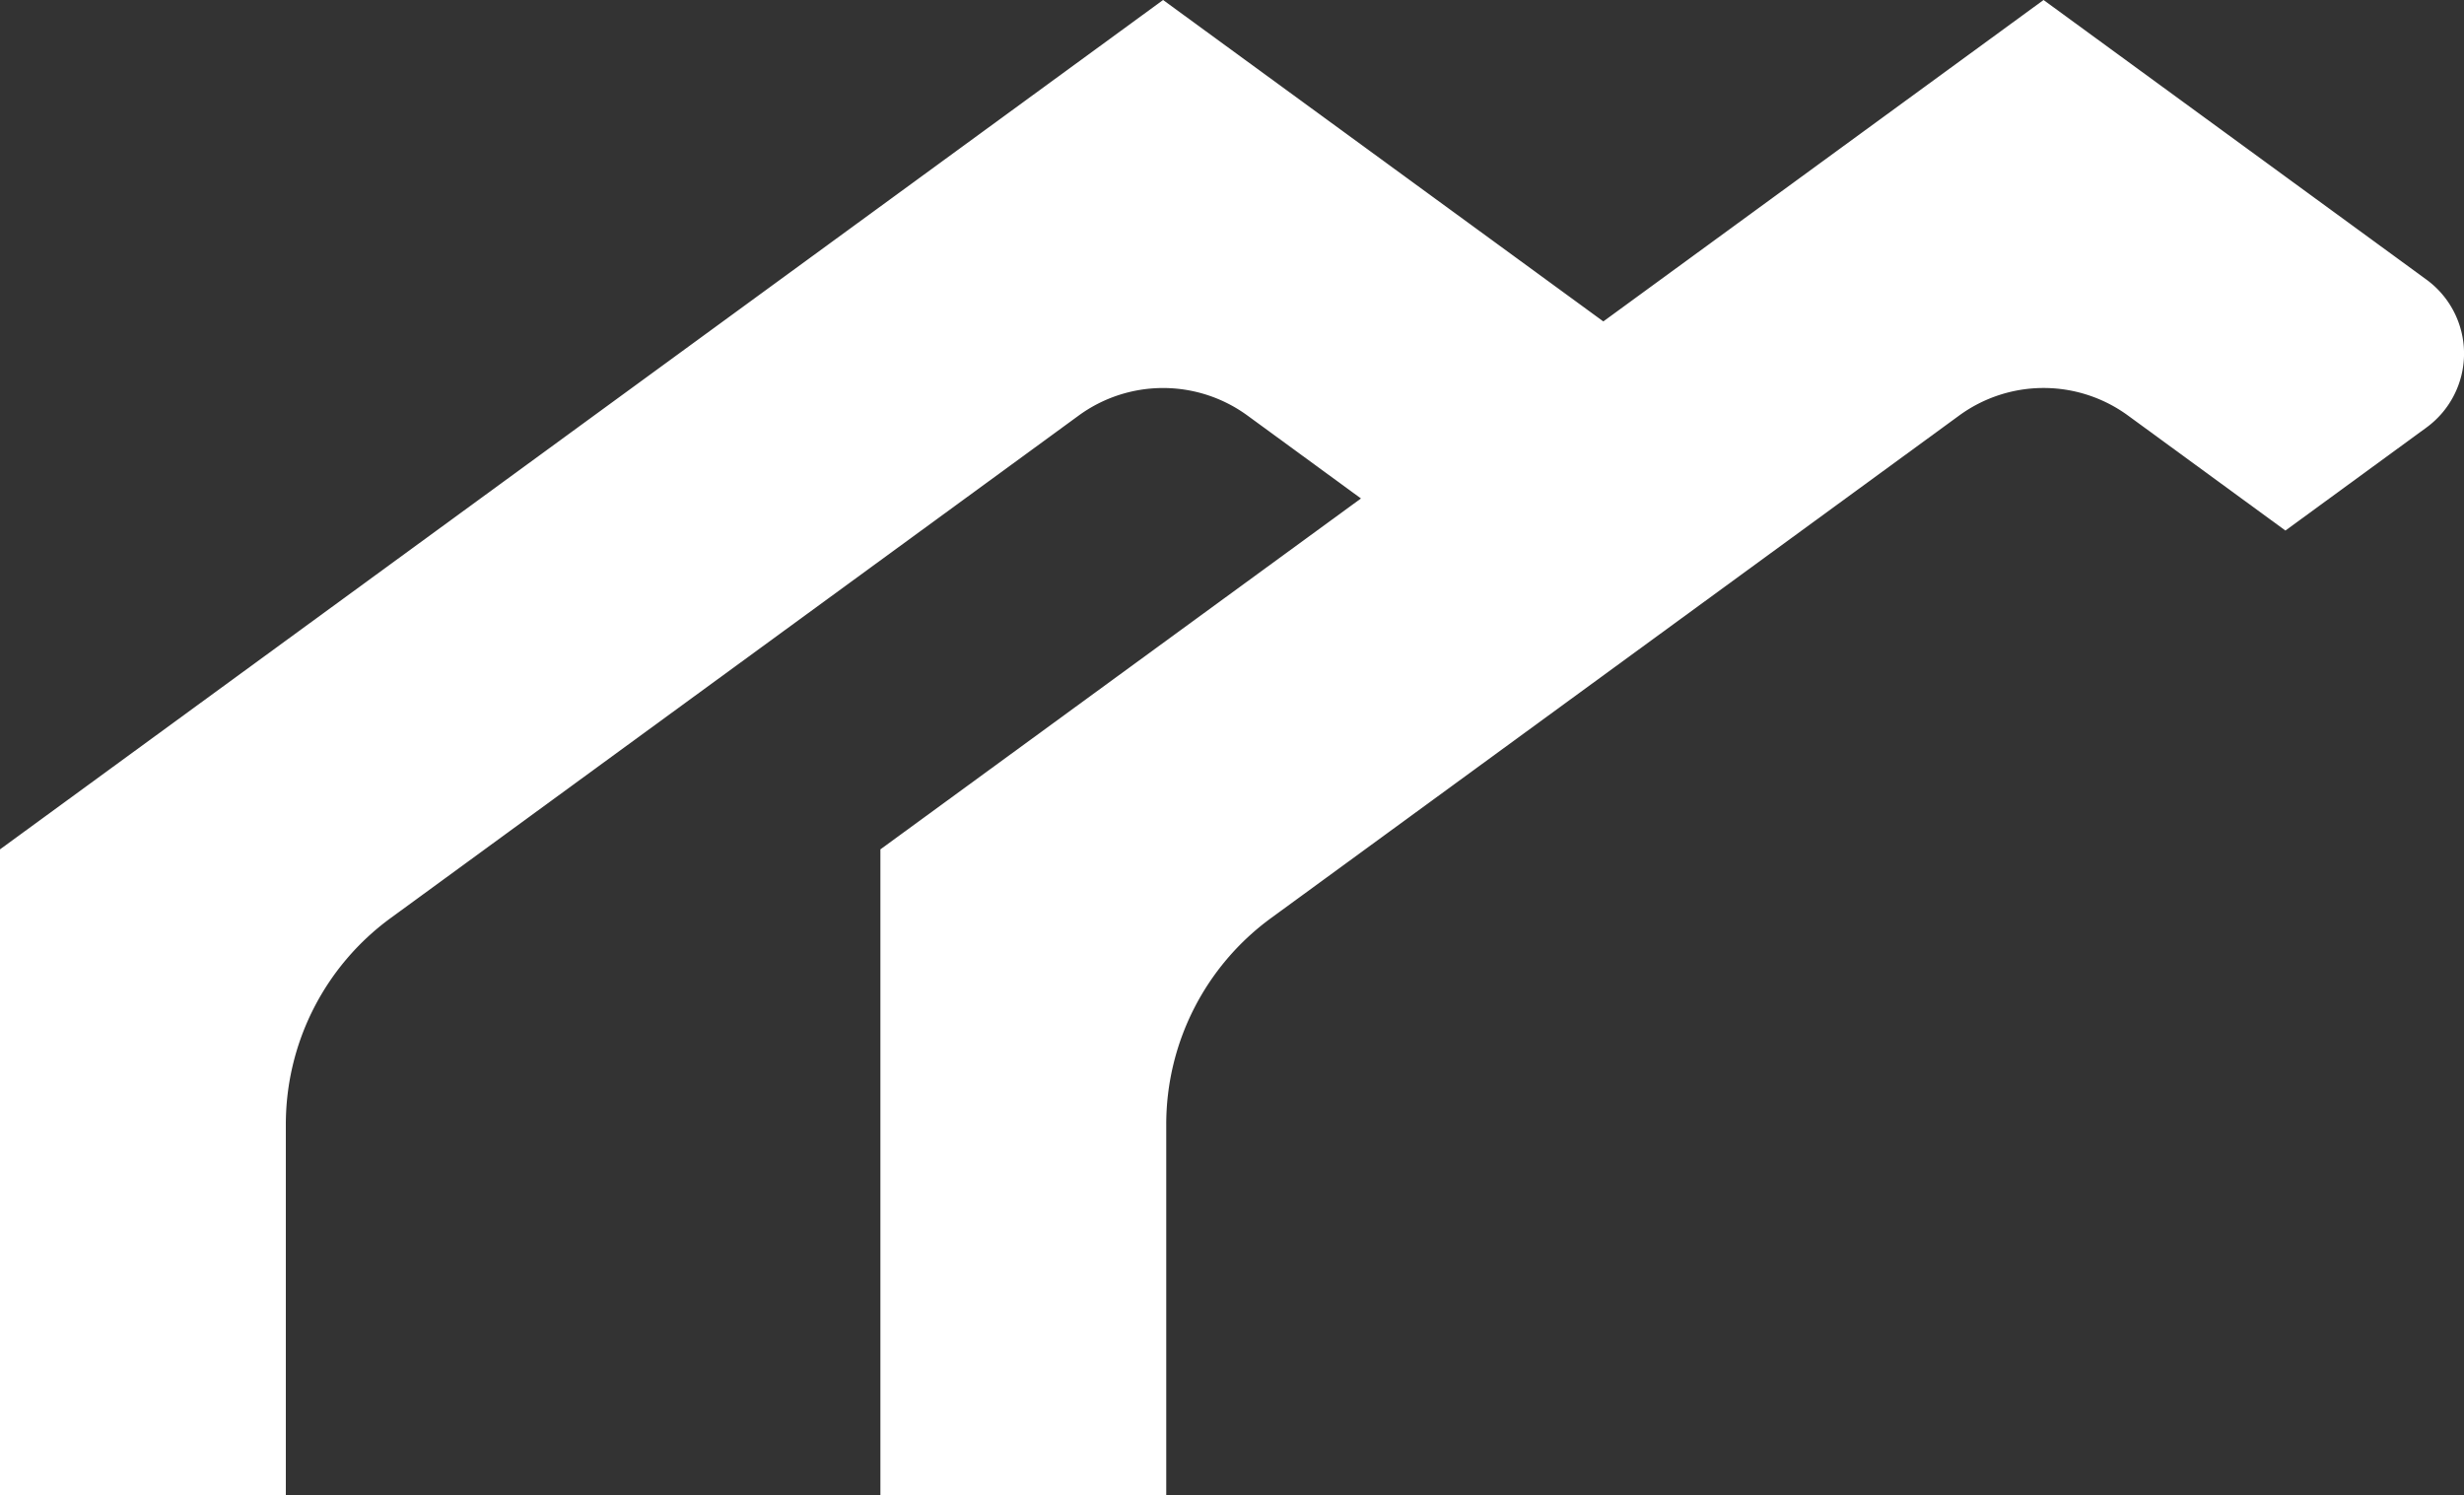 <svg xmlns="http://www.w3.org/2000/svg" width="157.279" height="95.449" viewBox="0 0 157.279 95.449">
  <rect x="0" y="0" width="157.279" height="95.449" fill="#333333" stroke="none"/>
  <path id="Logo" d="M447.6,476.494l-9,6.575-10.049-7.343a9.133,9.133,0,0,0-10.775,0L373.862,507.8a16.309,16.309,0,0,0-6.7,13.182v23.668H348.917V503.421l30.674-22.4-7.243-5.293a9.133,9.133,0,0,0-10.775,0L317.665,507.8a16.309,16.309,0,0,0-6.7,13.182v23.668H292.72V503.421L366.961,449.2l28.1,20.519,28.1-20.519,24.44,17.849A5.845,5.845,0,0,1,447.6,476.494Z" transform="translate(-292.72 -449.2)" fill="#fff"/>
</svg>

